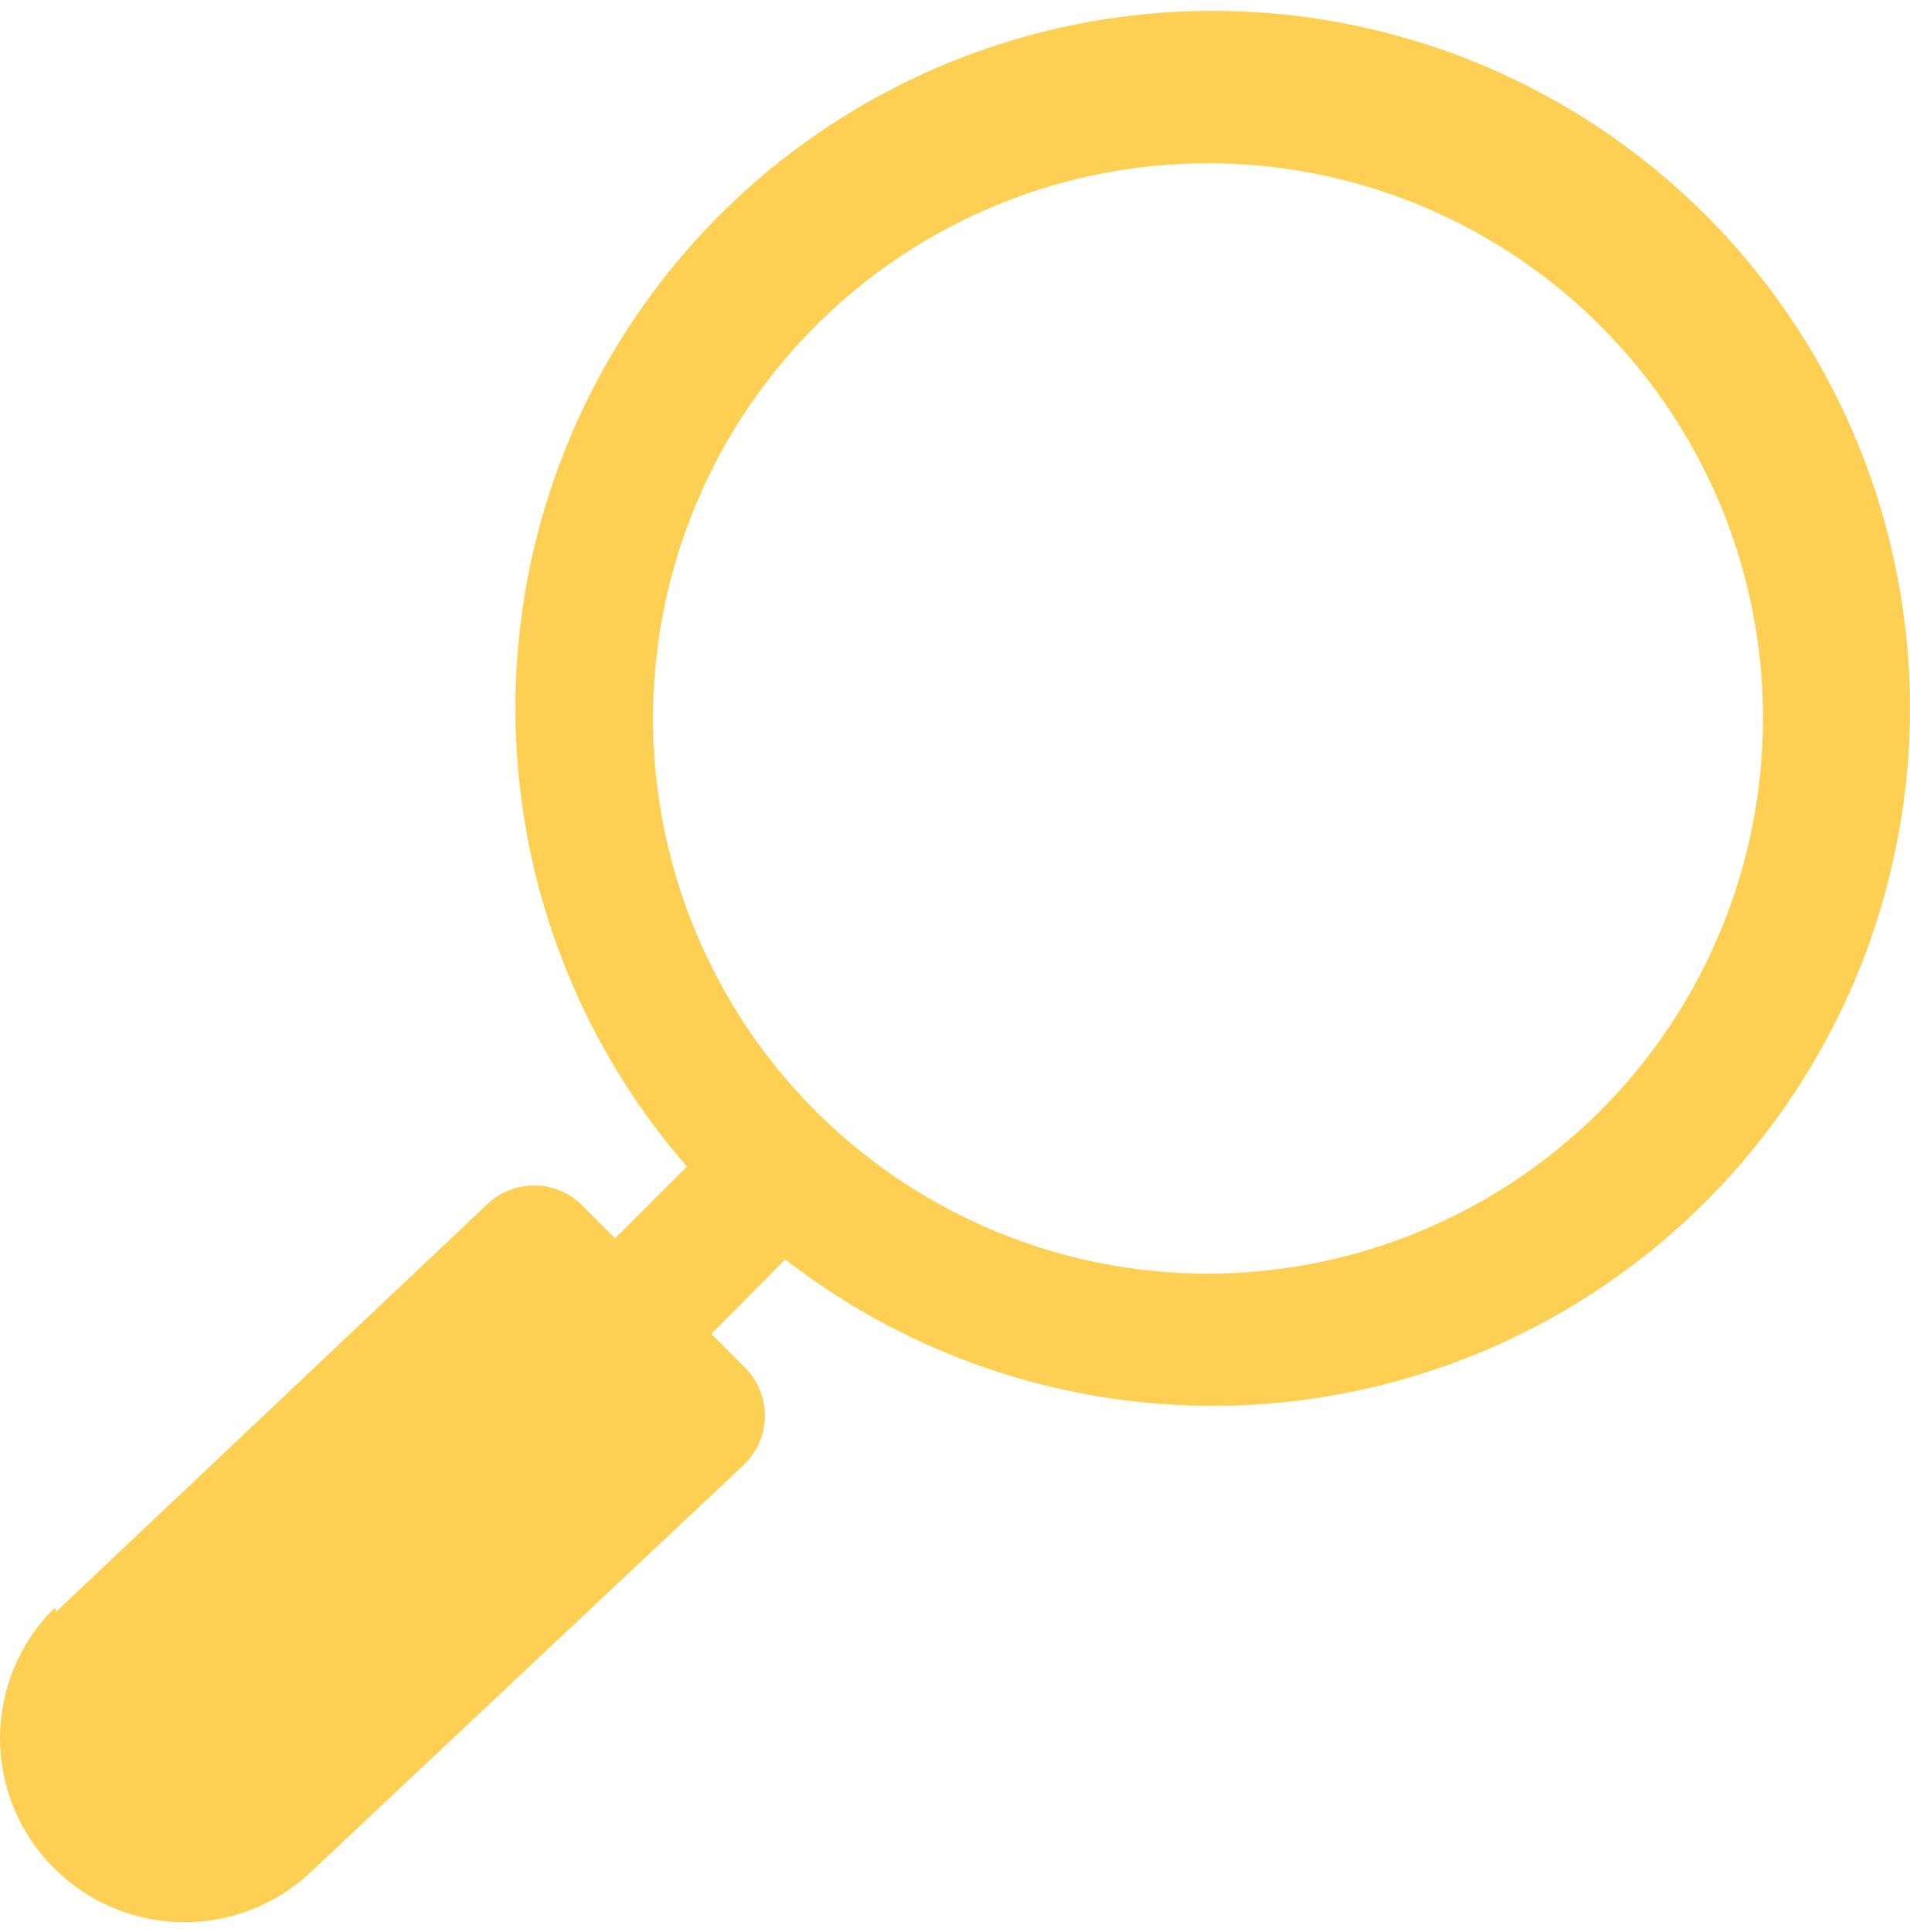 <?xml version="1.0" encoding="UTF-8"?> <svg xmlns="http://www.w3.org/2000/svg" width="176" height="178" viewBox="0 0 176 178" fill="none"> <path d="M5.225 148.421L44.877 110.954C46.041 109.829 47.597 109.2 49.217 109.2C50.836 109.2 52.392 109.829 53.556 110.954L56.679 114.077L63.298 107.457C52.458 95.015 46.821 78.88 47.554 62.395C48.287 45.909 55.335 30.338 67.236 18.907C79.138 7.477 94.981 1.063 111.482 0.996C127.984 0.928 143.879 7.212 155.873 18.545C167.868 29.878 175.043 45.391 175.911 61.87C176.779 78.348 171.274 94.529 160.537 107.06C149.799 119.59 134.652 127.509 118.235 129.176C101.818 130.843 85.389 126.129 72.352 116.012L65.546 122.881L68.668 126.003C69.254 126.594 69.716 127.296 70.027 128.068C70.338 128.841 70.492 129.667 70.479 130.499C70.468 131.345 70.284 132.179 69.941 132.952C69.598 133.725 69.101 134.42 68.481 134.995L28.954 172.149C25.773 175.303 21.475 177.072 16.996 177.072C12.516 177.072 8.219 175.303 5.038 172.149C3.442 170.58 2.175 168.709 1.31 166.646C0.445 164.582 -9.15527e-05 162.367 -9.15527e-05 160.129C-9.15527e-05 157.891 0.445 155.676 1.31 153.612C2.175 151.548 3.442 149.677 5.038 148.108L5.225 148.421ZM162.458 66.182C162.458 56.067 159.459 46.18 153.84 37.77C148.22 29.359 140.233 22.804 130.888 18.934C121.543 15.063 111.26 14.05 101.34 16.023C91.419 17.997 82.307 22.867 75.154 30.02C68.002 37.172 63.131 46.285 61.158 56.205C59.185 66.125 60.198 76.408 64.068 85.753C67.939 95.098 74.494 103.085 82.904 108.705C91.314 114.324 101.202 117.324 111.317 117.324C124.875 117.307 137.874 111.914 147.461 102.326C157.048 92.739 162.442 79.741 162.458 66.182Z" fill="#FDD054"></path> </svg> 